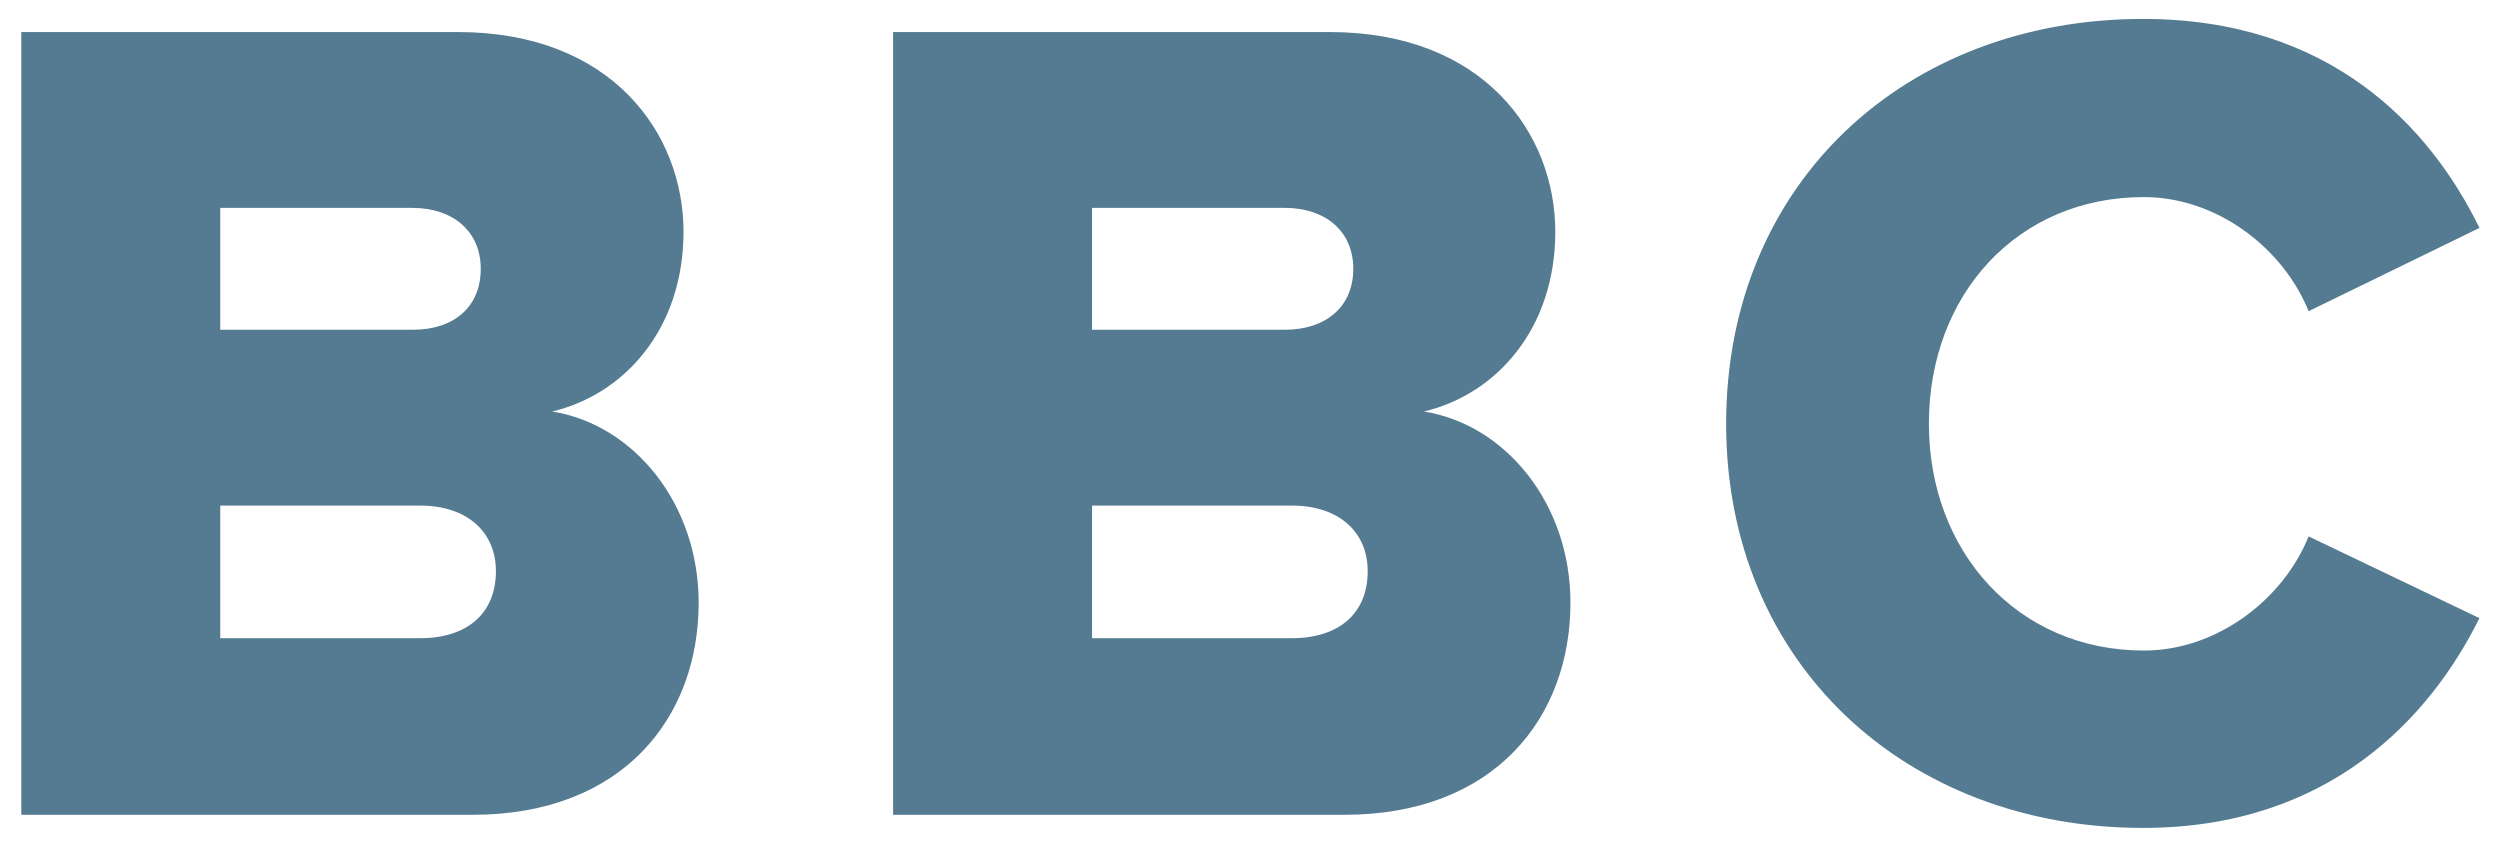 <?xml version="1.0" encoding="UTF-8"?> <svg xmlns="http://www.w3.org/2000/svg" width="77" height="26" viewBox="0 0 77 26" fill="none"><path d="M0.656 25.073V0.987H14.105C18.83 0.987 21.052 4.099 21.052 7.139C21.052 10.132 19.227 12.151 17.005 12.674C19.531 13.078 21.519 15.524 21.519 18.564C21.519 22.08 19.204 25.096 14.55 25.096H0.656V25.073ZM14.807 8.279C14.807 7.116 13.941 6.403 12.702 6.403H6.784V10.156H12.725C13.965 10.156 14.807 9.467 14.807 8.279ZM15.274 17.59C15.274 16.403 14.409 15.572 12.936 15.572H6.784V19.657H12.936C14.386 19.657 15.274 18.897 15.274 17.59Z" fill="#547B91"></path><path d="M27.507 25.073V0.987H40.956C45.681 0.987 47.903 4.099 47.903 7.139C47.903 10.132 46.078 12.151 43.856 12.674C46.382 13.078 48.37 15.524 48.37 18.564C48.37 22.08 46.055 25.096 41.4 25.096H27.507V25.073ZM41.681 8.279C41.681 7.116 40.816 6.403 39.576 6.403H33.635V10.156H39.576C40.816 10.156 41.681 9.467 41.681 8.279ZM42.125 17.59C42.125 16.403 41.26 15.572 39.786 15.572H33.635V19.657H39.786C41.237 19.657 42.125 18.897 42.125 17.59Z" fill="#547B91"></path><path d="M53.165 13.053C53.165 5.619 58.708 0.583 66.006 0.583C71.736 0.583 74.823 3.861 76.367 7.02L71.105 9.585C70.333 7.661 68.298 6.07 66.029 6.07C62.147 6.07 59.41 9.063 59.41 13.053C59.41 16.996 62.147 20.037 66.029 20.037C68.298 20.037 70.333 18.445 71.105 16.521L76.367 19.039C74.847 22.103 71.736 25.5 66.006 25.5C58.708 25.5 53.165 20.44 53.165 13.053Z" fill="#547B91"></path></svg> 